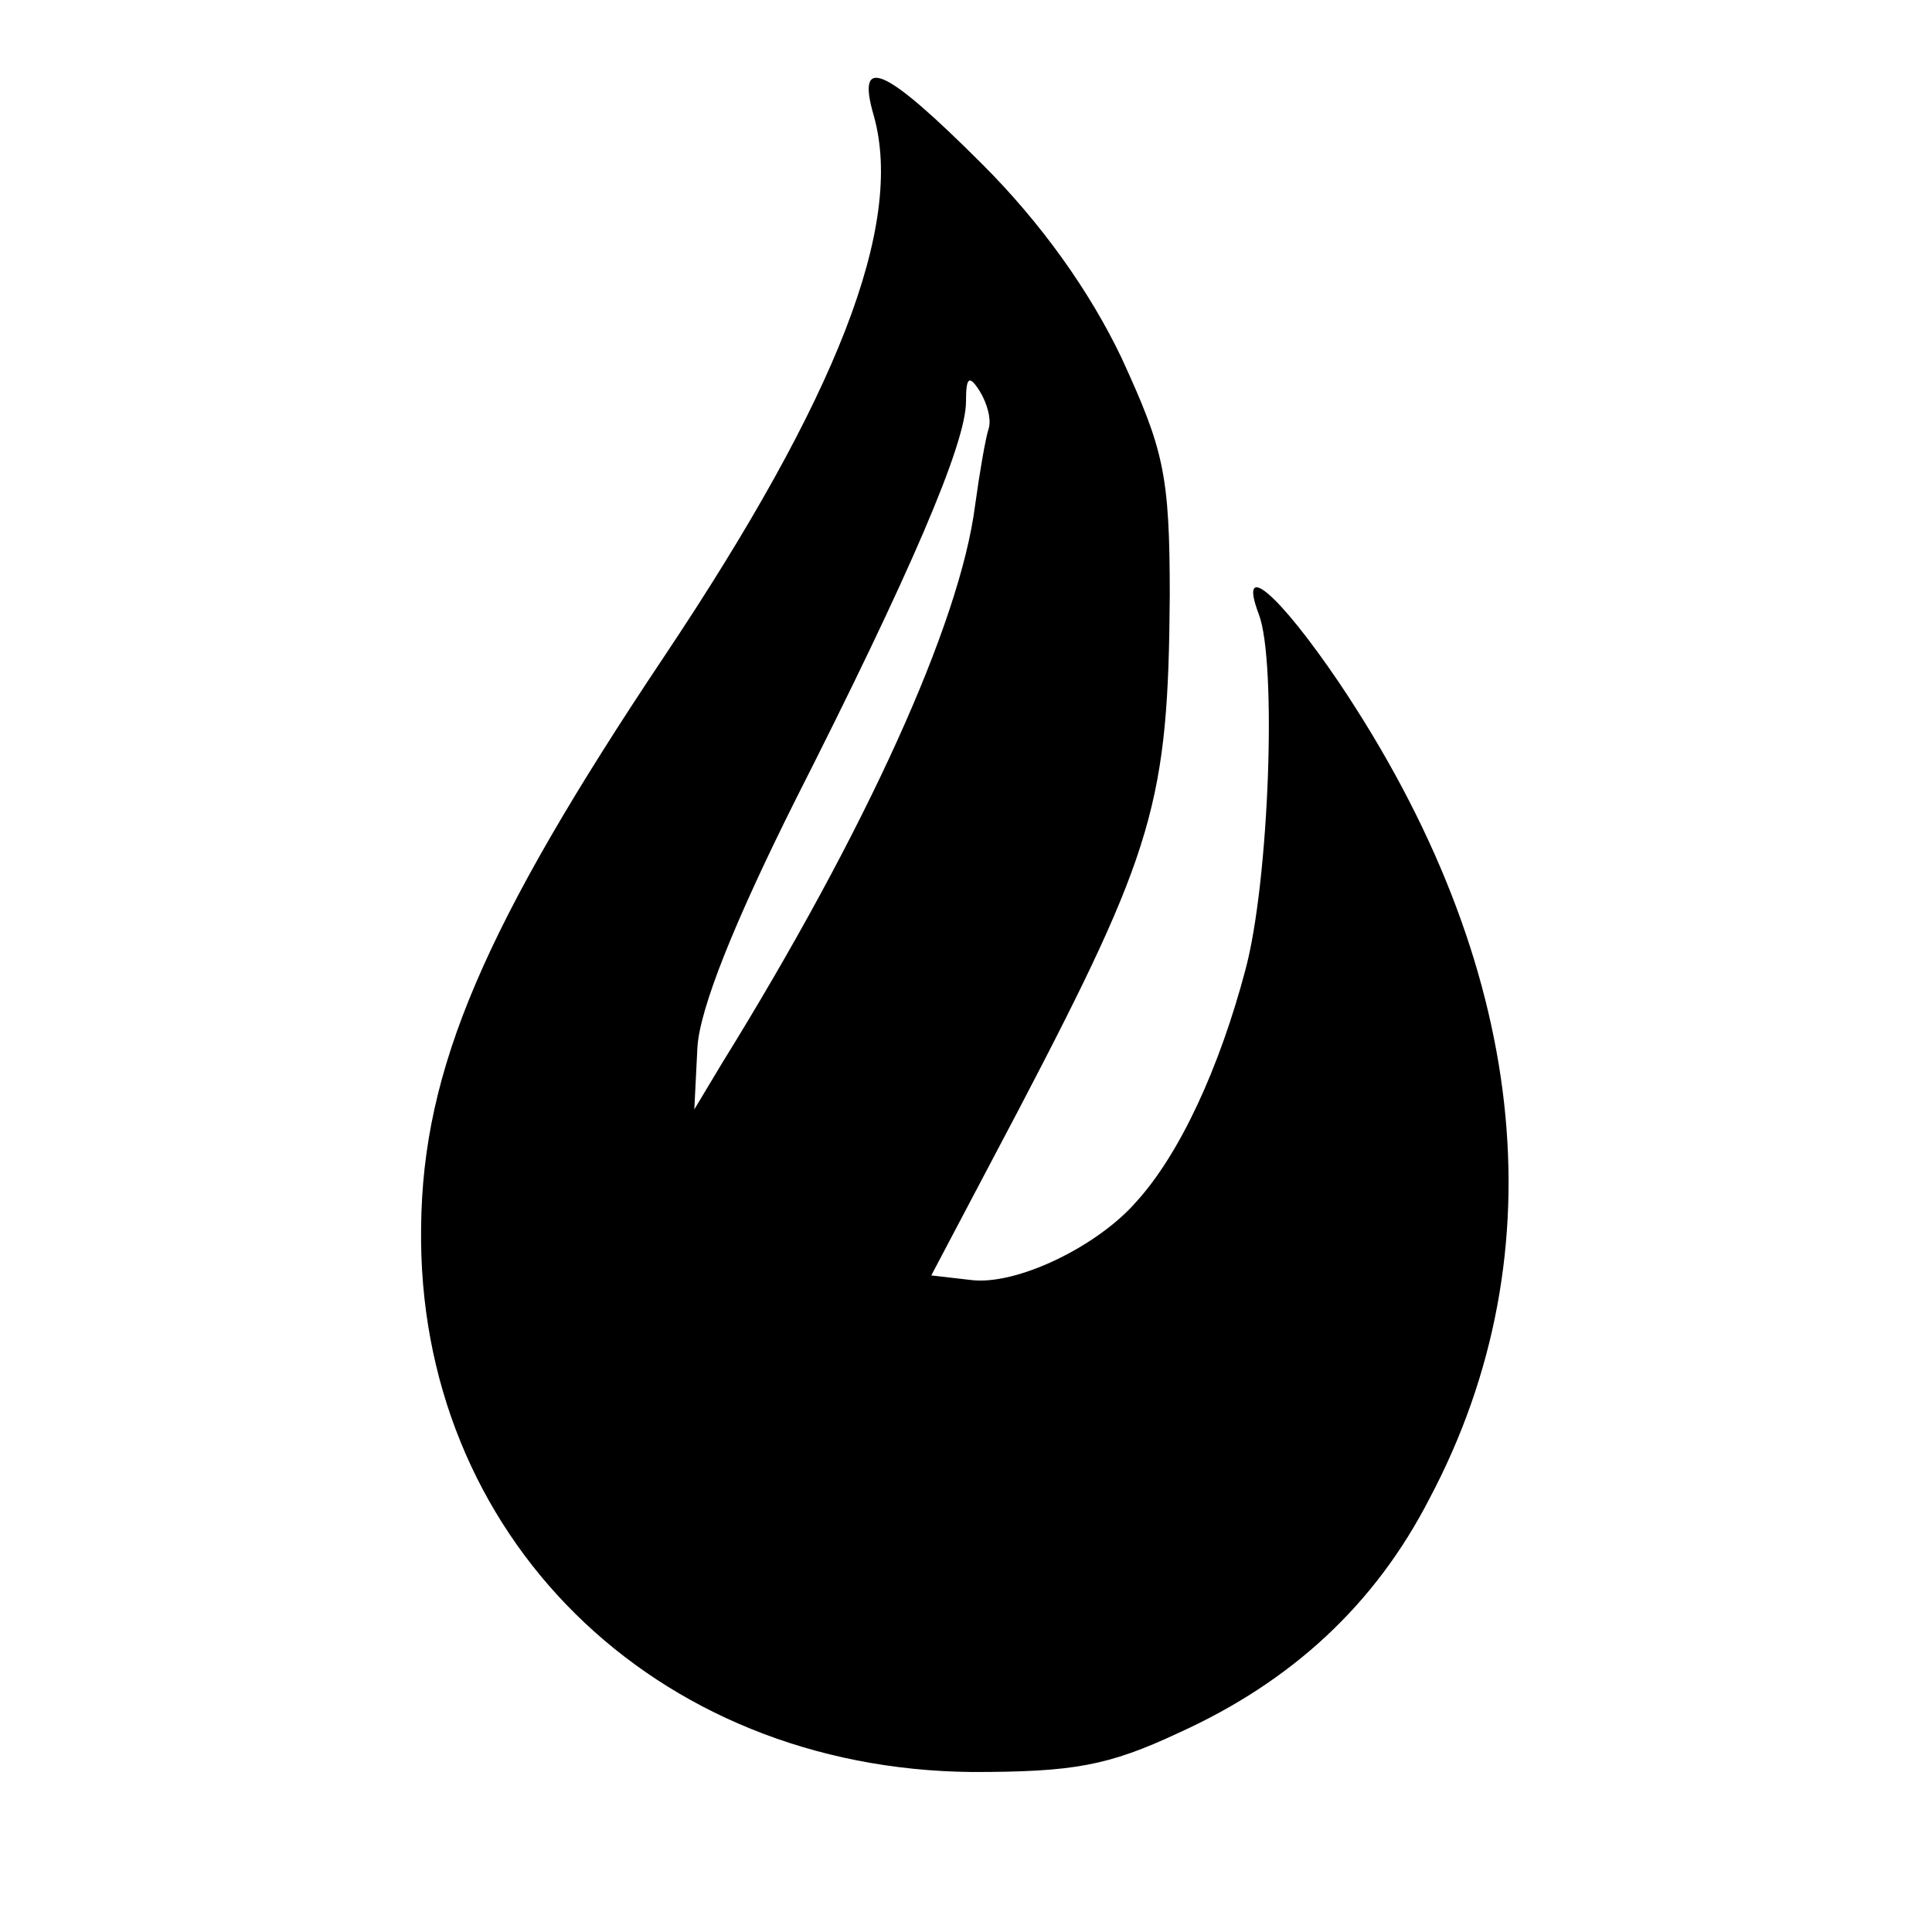 <?xml version="1.0" standalone="no"?>
<!DOCTYPE svg PUBLIC "-//W3C//DTD SVG 20010904//EN"
 "http://www.w3.org/TR/2001/REC-SVG-20010904/DTD/svg10.dtd">
<svg version="1.0" xmlns="http://www.w3.org/2000/svg"
 width="128pt" height="128pt" viewBox="0 0 128 128"
 preserveAspectRatio="xMidYMid meet">
<g transform="translate(0,128) scale(0.1,-0.1)"
fill="#000000" stroke="none">
<path d="M579 1203 c20 -72 -24 -186 -139 -358 -119 -178 -160 -273 -161 -378
-3 -204 154 -359 365 -361 67 0 90 4 137 26 75 34 130 85 166 155 87 164 65
355 -60 541 -40 59 -67 82 -53 45 12 -31 7 -177 -9 -236 -17 -64 -43 -121 -72
-153 -26 -30 -80 -56 -110 -52 l-26 3 58 110 c90 172 99 204 100 340 0 81 -4
97 -32 158 -21 44 -53 89 -92 128 -66 66 -84 73 -72 32z m76 -207 c-2 -6 -6
-29 -9 -51 -10 -78 -72 -215 -168 -370 l-18 -30 2 40 c1 26 25 85 65 165 76
150 113 236 113 264 0 16 2 18 9 7 5 -8 8 -19 6 -25z"/>
</g>
</svg>
